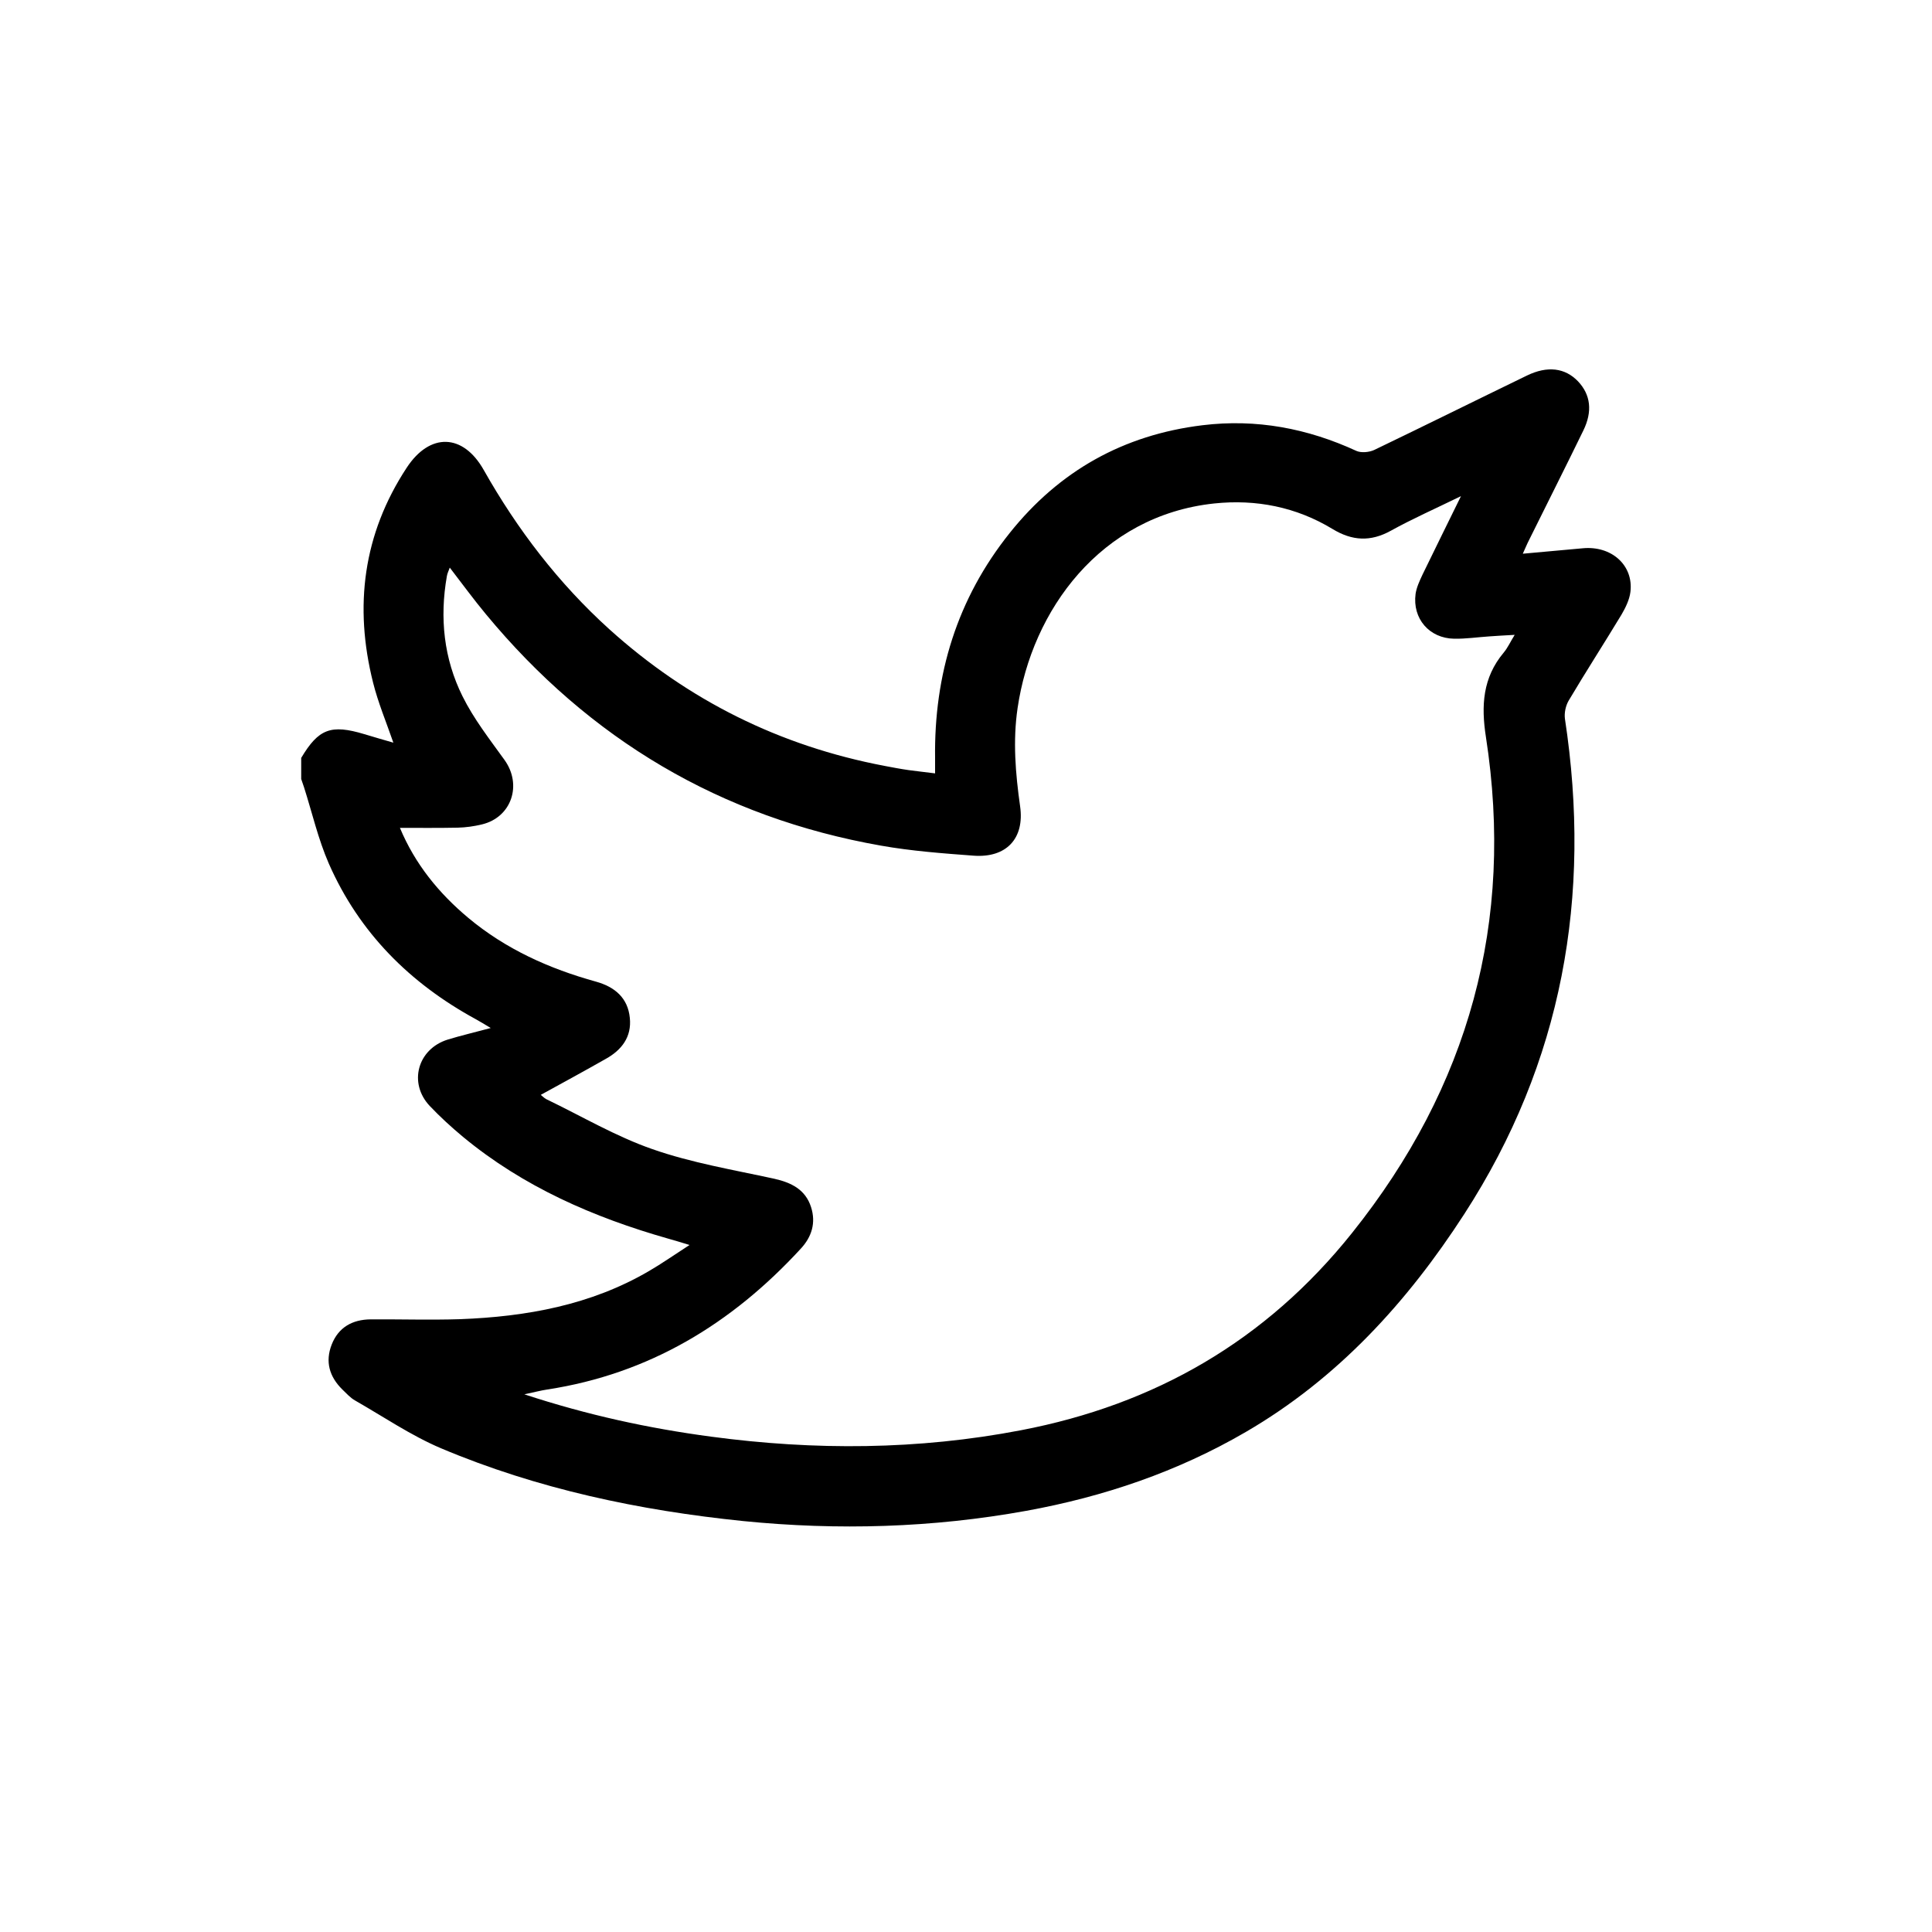 <?xml version="1.0" encoding="utf-8"?>
<!-- Generator: Adobe Illustrator 19.0.0, SVG Export Plug-In . SVG Version: 6.00 Build 0)  -->
<svg version="1.1" id="Layer_1" xmlns="http://www.w3.org/2000/svg" xmlns:xlink="http://www.w3.org/1999/xlink" x="0px" y="0px"
	 viewBox="0 0 1000 1000" style="enable-background:new 0 0 1000 1000;" xml:space="preserve">
<style type="text/css">
	.st0{display:none;}
	.st1{display:inline;}
</style>
<g id="XMLID_1_" class="st0">
	<path id="XMLID_25_" class="st1" d="M479.6,127.9c12.1,1.9,24.3,3.5,36.3,5.7c66.9,12.5,124.3,43.2,172.2,91.3
		c50.5,50.8,81.7,112,91.7,182.9c13,92.1-9.4,175.5-66.1,249.5c-1.9,2.5-3.8,4.9-6.2,8.1c4.1,3.8,8.1,7.3,11.9,11.1
		c47.1,47.1,94.2,94.1,141.3,141.3c13.6,13.7,15.2,30.5,4.1,43.4c-10.7,12.6-28.6,14.5-41.6,4.3c-2.7-2.1-5-4.5-7.4-6.9
		c-48.3-48.3-96.6-96.6-144.8-144.9c-1.9-1.9-3.4-4.1-4.5-5.5c-16.9,11.1-32.3,22.5-48.8,32c-55.5,32.1-115.6,46.2-179.4,42.8
		c-149.1-8-275.2-117.2-304-262.7c-2.7-13.4-4.2-27.1-6.3-40.7c0-16,0-32,0-48c1.1-8.1,2-16.2,3.3-24.2c11-68.8,40-128.8,88.5-179
		c48.5-50.1,107-82,175.6-94.8c12-2.3,24.2-3.8,36.3-5.7C447.6,127.9,463.6,127.9,479.6,127.9z M456.6,188.8
		C310,187.6,189.9,306.8,188.7,454.6c-1.1,146.5,118.3,266.9,265.8,267.9c146.7,1,267-118.4,267.9-265.9
		C723.4,309.8,604.3,189.9,456.6,188.8z"/>
</g>
<g id="XMLID_2_" class="st0">
	<path id="XMLID_16_" class="st1" d="M343.6,110.2c7.4,5.3,15.7,9.7,22.1,16.1c121.6,120.9,242.9,242,364.3,363
		c19.2,19.1,19.2,35.4,0,54.6c-122.3,122-244.7,244-366.9,366c-10,10-20.9,16.1-35.4,11.7c-21.4-6.6-29.5-31.4-15.9-49.3
		c2.2-2.9,4.9-5.5,7.5-8.1C432.9,750.7,546.6,637.3,660.4,524c2.2-2.2,4.9-4,8.9-9.5c-2.8-1.6-6.1-2.6-8.3-4.8
		C546.7,395.9,432.4,281.9,318.1,168c-6.3-6.3-11.7-12.9-12.7-22.2c-1.6-16.6,4.7-26.1,23.8-35.6C334,110.2,338.8,110.2,343.6,110.2
		z"/>
</g>
<g id="XMLID_3_" class="st0">
	<path id="XMLID_22_" class="st1" d="M640.6,197c15.8,7.2,21.8,19.5,21.4,36.6c-0.6,27.5-0.1,55.1-0.2,82.6
		c0,21.3-12.9,34.3-34.2,34.5c-18.4,0.1-36.7,0.1-55.1,0.2c-1.3,0-2.5,0-3.8,0.1c-11.7,1.1-14.5,3.8-14.7,15.6
		c-0.2,15.2-0.1,30.4-0.1,46.4c2.8,0,5.2,0,7.7,0c22.5,0.1,45.1-0.2,67.5,0.6c16.1,0.6,28.4,13.1,28.6,29.2
		c0.5,34.4,0.5,68.8-0.1,103.2c-0.3,16.4-14.5,28.7-31.9,28.8c-21.5,0.2-43,0-64.4,0c-2.3,0-4.5,0-7.6,0c0,3.1,0,5.7,0,8.4
		c0,73,0,146,0,219c0,18.6-8.5,30.7-24.4,34.7c-3.2,0.8-6.6,0.8-9.9,0.8c-32.1,0.1-64.2,0-96.4,0c-22.5,0-35-12.6-35-35.4
		c0-59.6,0-119.3,0-178.9c0-15.8,0-31.7,0-48.5c-2.5,0-4.7,0-6.9,0c-16.9,0-33.8,0.1-50.7,0c-19.7-0.1-32.9-12.4-33.2-32
		c-0.4-32.5-0.4-65.1,0-97.6c0.2-20,13-31.9,33.6-32.2c16.5-0.2,33,0,49.4-0.1c2.3,0,4.5,0,7.4,0c0.2-2.5,0.4-4.5,0.4-6.5
		c0.3-19.4-0.3-38.8,1-58.2c4-58,27.9-104.4,80.3-133.3c16-8.8,33.3-14.1,51.3-16.7c1.2-0.2,2.3-0.8,3.4-1.2
		C563,197,601.8,197,640.6,197z M620,450.9c-2.5,0-4.7,0-7,0c-24.8,0-49.6,0.1-74.5,0c-13.7-0.1-22.7-8.5-22.9-22
		c-0.2-20.2-0.3-40.5,0.3-60.7c0.2-8,1.5-16.3,4.1-23.9c7.6-21.5,25.1-29.6,46.3-30.9c16.8-1,33.8-0.7,50.6-1c2.2,0,4.4-0.2,6.5-0.4
		c0-26.6,0-52.5,0-77.6c-30.6,0-60.7-1.2-90.6,0.4c-24.6,1.3-47,10.6-65.9,27c-27.6,24-38.8,55.6-40.3,91
		c-1.1,24.6-0.3,49.2-0.4,73.8c-0.1,15.5-8.5,24.1-24,24.1c-20,0.1-40,0-60.1,0c-2.2,0-4.4,0-6.8,0c0,29,0,57.2,0,86.2
		c2.6,0,4.8,0,7.1,0c20.2,0,40.5,0.1,60.7,0c10-0.1,17.6,3.8,21.3,13.2c1.5,3.7,1.7,8.2,1.7,12.3c0.1,76.5,0.1,153.1,0.1,229.6
		c0,2.6,0,5.2,0,7.6c30.4,0,59.7,0,89.3,0c0-3.2,0-5.9,0-8.6c0-76.3,0-152.7,0-229c0-17.1,7.8-25,24.7-25c24.2-0.1,48.4,0,72.6,0
		c2.2,0,4.5,0,7.1,0C620,508.1,620,479.9,620,450.9z"/>
</g>
<g id="XMLID_4_" class="st0">
	<path id="XMLID_57_" class="st1" d="M339.9,171.3c93.3,0,186.6,0,279.9,0c4.8,0.9,9.6,1.8,14.4,2.5c52.1,8,95,32.8,128.2,73.3
		c31.6,38.6,46.3,83.4,46.2,133.4c-0.3,78.5,0,157-0.2,235.5c0,12.8-0.7,25.7-2.6,38.3c-7.7,52.2-32.6,95-73.2,128.2
		c-38.6,31.6-83.4,46.3-133.4,46.1c-79.1-0.3-158.3-0.3-237.4,0c-42.4,0.2-81.6-10-117.1-33.4c-42.9-28.2-71.8-67.1-85.7-116.6
		c-3.6-12.7-5.3-25.8-7.9-38.8c0-93.3,0-186.6,0-279.9c0.4-1.4,0.9-2.8,1.1-4.3c3.5-32.8,13.9-63.2,32.1-90.7
		c28.3-43,67.2-72,116.9-85.9C313.8,175.6,327,173.9,339.9,171.3z M479.9,232.9c-39.8,0-79.6-0.2-119.4,0.1
		c-11.1,0.1-22.4,0.8-33.1,3.2c-68.9,15.4-114.4,72.3-114.6,143c-0.2,80.4-0.1,160.9,0,241.3c0,16.7,2.2,33.3,7.9,49.1
		c21.9,60.4,74.6,97.2,139,97.3c80,0.1,160,0.1,240-0.1c10.8,0,21.9-0.9,32.5-3.2c68.4-15.3,114.1-71.6,114.5-141.7
		c0.5-81.3,0.5-162.6,0-243.9c-0.3-49.1-20.5-88.8-60.3-118.1c-25.7-18.9-54.9-27-86.5-27.1C559.9,232.8,519.9,232.9,479.9,232.9z"
		/>
	<path id="XMLID_48_" class="st1" d="M480,664.3c-90.7,0.1-164.4-73.4-164.5-164.1c-0.1-90.7,73.4-164.4,164.1-164.5
		c90.7-0.1,164.4,73.4,164.5,164.1C644.2,590.5,570.7,664.2,480,664.3z M479.7,397.3c-56.2,0.2-102.5,46.5-102.6,102.7
		c0,56.1,46.3,102.5,102.5,102.7c56.2,0.2,103.2-46.9,102.9-103C582.2,443.4,535.7,397.1,479.7,397.3z"/>
	<path id="XMLID_47_" class="st1" d="M678.6,323.1c0.2,11.8-10.1,22.2-22,22.3c-11.7,0-21.7-9.7-22.1-21.5
		c-0.4-11.8,9.7-22.3,21.6-22.6C667.9,301,678.4,311.2,678.6,323.1z"/>
</g>
<g id="XMLID_5_">
	<path id="XMLID_30_" d="M155.9,392.3c9-15.1,15.4-17.5,32.7-12.3c4.9,1.5,9.8,2.9,15,4.4c-3.7-10.7-7.9-20.7-10.5-31.1
		c-9.9-39.4-5.2-76.8,17.4-111.2c12-18.3,29.2-17.8,39.9,1.2c17.4,30.8,38.7,58.6,65,82.4c40.9,36.9,88.3,60.4,142.3,70.7
		c4.2,0.8,8.4,1.6,12.6,2.2c4.2,0.6,8.4,1,13.7,1.7c0-2.7,0-5.2,0-7.8c-0.6-43.3,11.4-82.6,38.6-116.6
		c25.6-32.1,58.8-50.8,99.8-55.8c27.9-3.4,54.3,1.6,79.7,13.3c2.5,1.1,6.6,0.7,9.2-0.5c26.4-12.7,52.6-25.7,79-38.5
		c10.7-5.2,19.8-4,26.5,3c6.5,6.9,7.6,15.5,2.7,25.5c-9.2,18.9-18.7,37.7-28,56.5c-1,1.9-1.8,3.9-3.3,7.2c11.1-1,21-1.9,30.9-2.8
		c15-1.5,26.5,8.8,24.8,22.6c-0.5,4-2.5,8.1-4.6,11.7c-9,14.9-18.5,29.6-27.4,44.6c-1.5,2.6-2.3,6.3-1.9,9.3
		c14,91.9-1.3,177.9-52.1,256.4c-29.5,45.6-65.5,85.1-113.1,112.8c-35.4,20.6-73.5,33.5-113.6,40.8c-48.6,8.8-97.5,10.2-146.5,5.3
		c-53.8-5.5-106.5-16.6-156.5-37.7c-15.5-6.6-29.7-16.3-44.4-24.7c-2.5-1.4-4.5-3.7-6.6-5.7c-6.7-6.6-9-14.4-5.5-23.3
		c3.5-8.9,10.7-12.9,20.1-13c15.5-0.1,30.9,0.4,46.4-0.1c34.3-1.3,67.6-7.3,97.7-24.9c6.7-3.9,13.1-8.4,21-13.5
		c-4.6-1.4-7.8-2.4-11.1-3.3c-38.6-11-74.9-26.8-106.2-52.7c-6-5-11.8-10.3-17.2-16c-11.1-11.8-6.3-29.4,9.3-34.3
		c6.8-2.1,13.8-3.7,22.3-6c-3.5-2.1-5.6-3.4-7.8-4.6c-34.1-18.6-60.3-44.8-76-80.5c-5.5-12.6-8.6-26.2-12.8-39.4
		c-0.5-1.5-1-2.9-1.5-4.4C155.9,399.5,155.9,395.9,155.9,392.3z M279.9,566.7c0.8,0.6,1.7,1.6,2.8,2.2c18.3,8.8,36,19.3,55,25.9
		c20.3,7.1,41.9,10.7,63,15.3c8.9,2,16.2,5.6,19.1,14.7c2.6,8.1,0.4,15.4-5.4,21.6c-35.7,38.8-78.4,64.7-131.1,72.8
		c-3.4,0.5-6.7,1.4-11.9,2.5c32.9,10.8,64.4,17.6,96.6,21.9c53.7,7.2,107.2,6.9,160.4-3.3c69.4-13.3,126.8-46.3,171.4-102.1
		c60.6-75.8,84.1-161.1,69.3-256.8c-2.5-16.1-1.7-30.6,9.2-43.6c2.1-2.5,3.4-5.5,5.7-9.2c-5.3,0.3-9.3,0.5-13.2,0.8
		c-6,0.4-12.1,1.3-18.1,1.2c-12.9-0.2-21.7-10.4-20-23.2c0.5-3.4,2.1-6.8,3.6-10c6.3-13,12.7-25.9,19.9-40.6
		c-13.3,6.5-25.1,11.7-36.3,17.9c-10.5,5.8-20,5.3-30.2-0.9c-18.8-11.4-39.6-15.5-61.3-13.2c-58.8,6.3-94.3,55.3-101.7,105.9
		c-2.5,17-1.1,33.8,1.3,50.8c2.4,16.8-7.2,26.8-24,25.6c-16-1.2-32.2-2.4-48-5.2c-82.9-14.6-150.9-55-204.5-119.8
		c-6.4-7.7-12.3-15.8-18.7-24.1c-0.7,1.9-1.3,3.1-1.5,4.4c-3.8,21.6-1.6,42.7,8.1,62.2c5.8,11.7,14,22.2,21.7,32.9
		c9.3,12.9,3.7,29.7-11.6,33.4c-4.1,1-8.4,1.6-12.6,1.7c-9.9,0.2-19.8,0.1-29.9,0.1c7.8,18.7,20.1,33.8,35.4,46.6
		c19.4,16.2,41.9,26.3,66.1,33c9.7,2.7,16.5,8.4,17.5,18.8c1,9.8-4.2,16.6-12.5,21.2C302.4,554.4,291.2,560.5,279.9,566.7z"/>
</g>
</svg>
